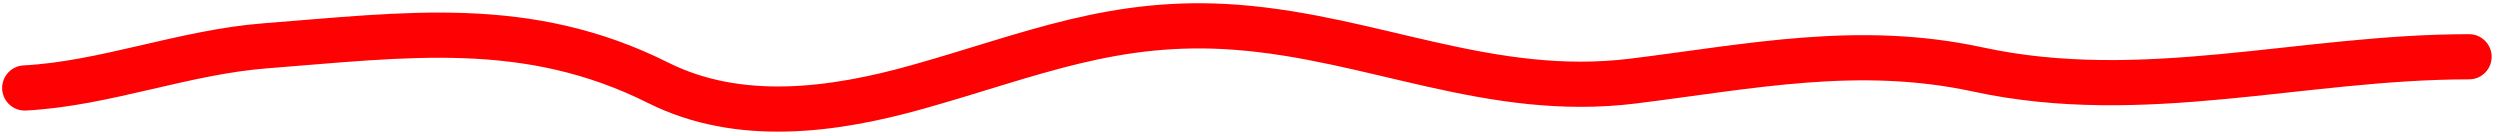 <?xml version="1.0" encoding="UTF-8"?> <svg xmlns="http://www.w3.org/2000/svg" width="166" height="9" viewBox="0 0 166 9" fill="none"> <path d="M1.642 5.841C6.962 5.561 12.204 3.458 17.642 3.04C26.939 2.325 34.989 1.143 43.695 5.495C49.069 8.182 55.286 7.36 60.961 5.764C68.469 3.652 74.007 1.197 82.103 1.812C91.211 2.504 98.965 6.561 108.463 5.38C116.295 4.407 123.418 2.902 131.331 4.613C142.339 6.993 152.845 3.769 163.946 3.769" stroke="#FE0103" stroke-width="3" stroke-linecap="round"></path> </svg> 